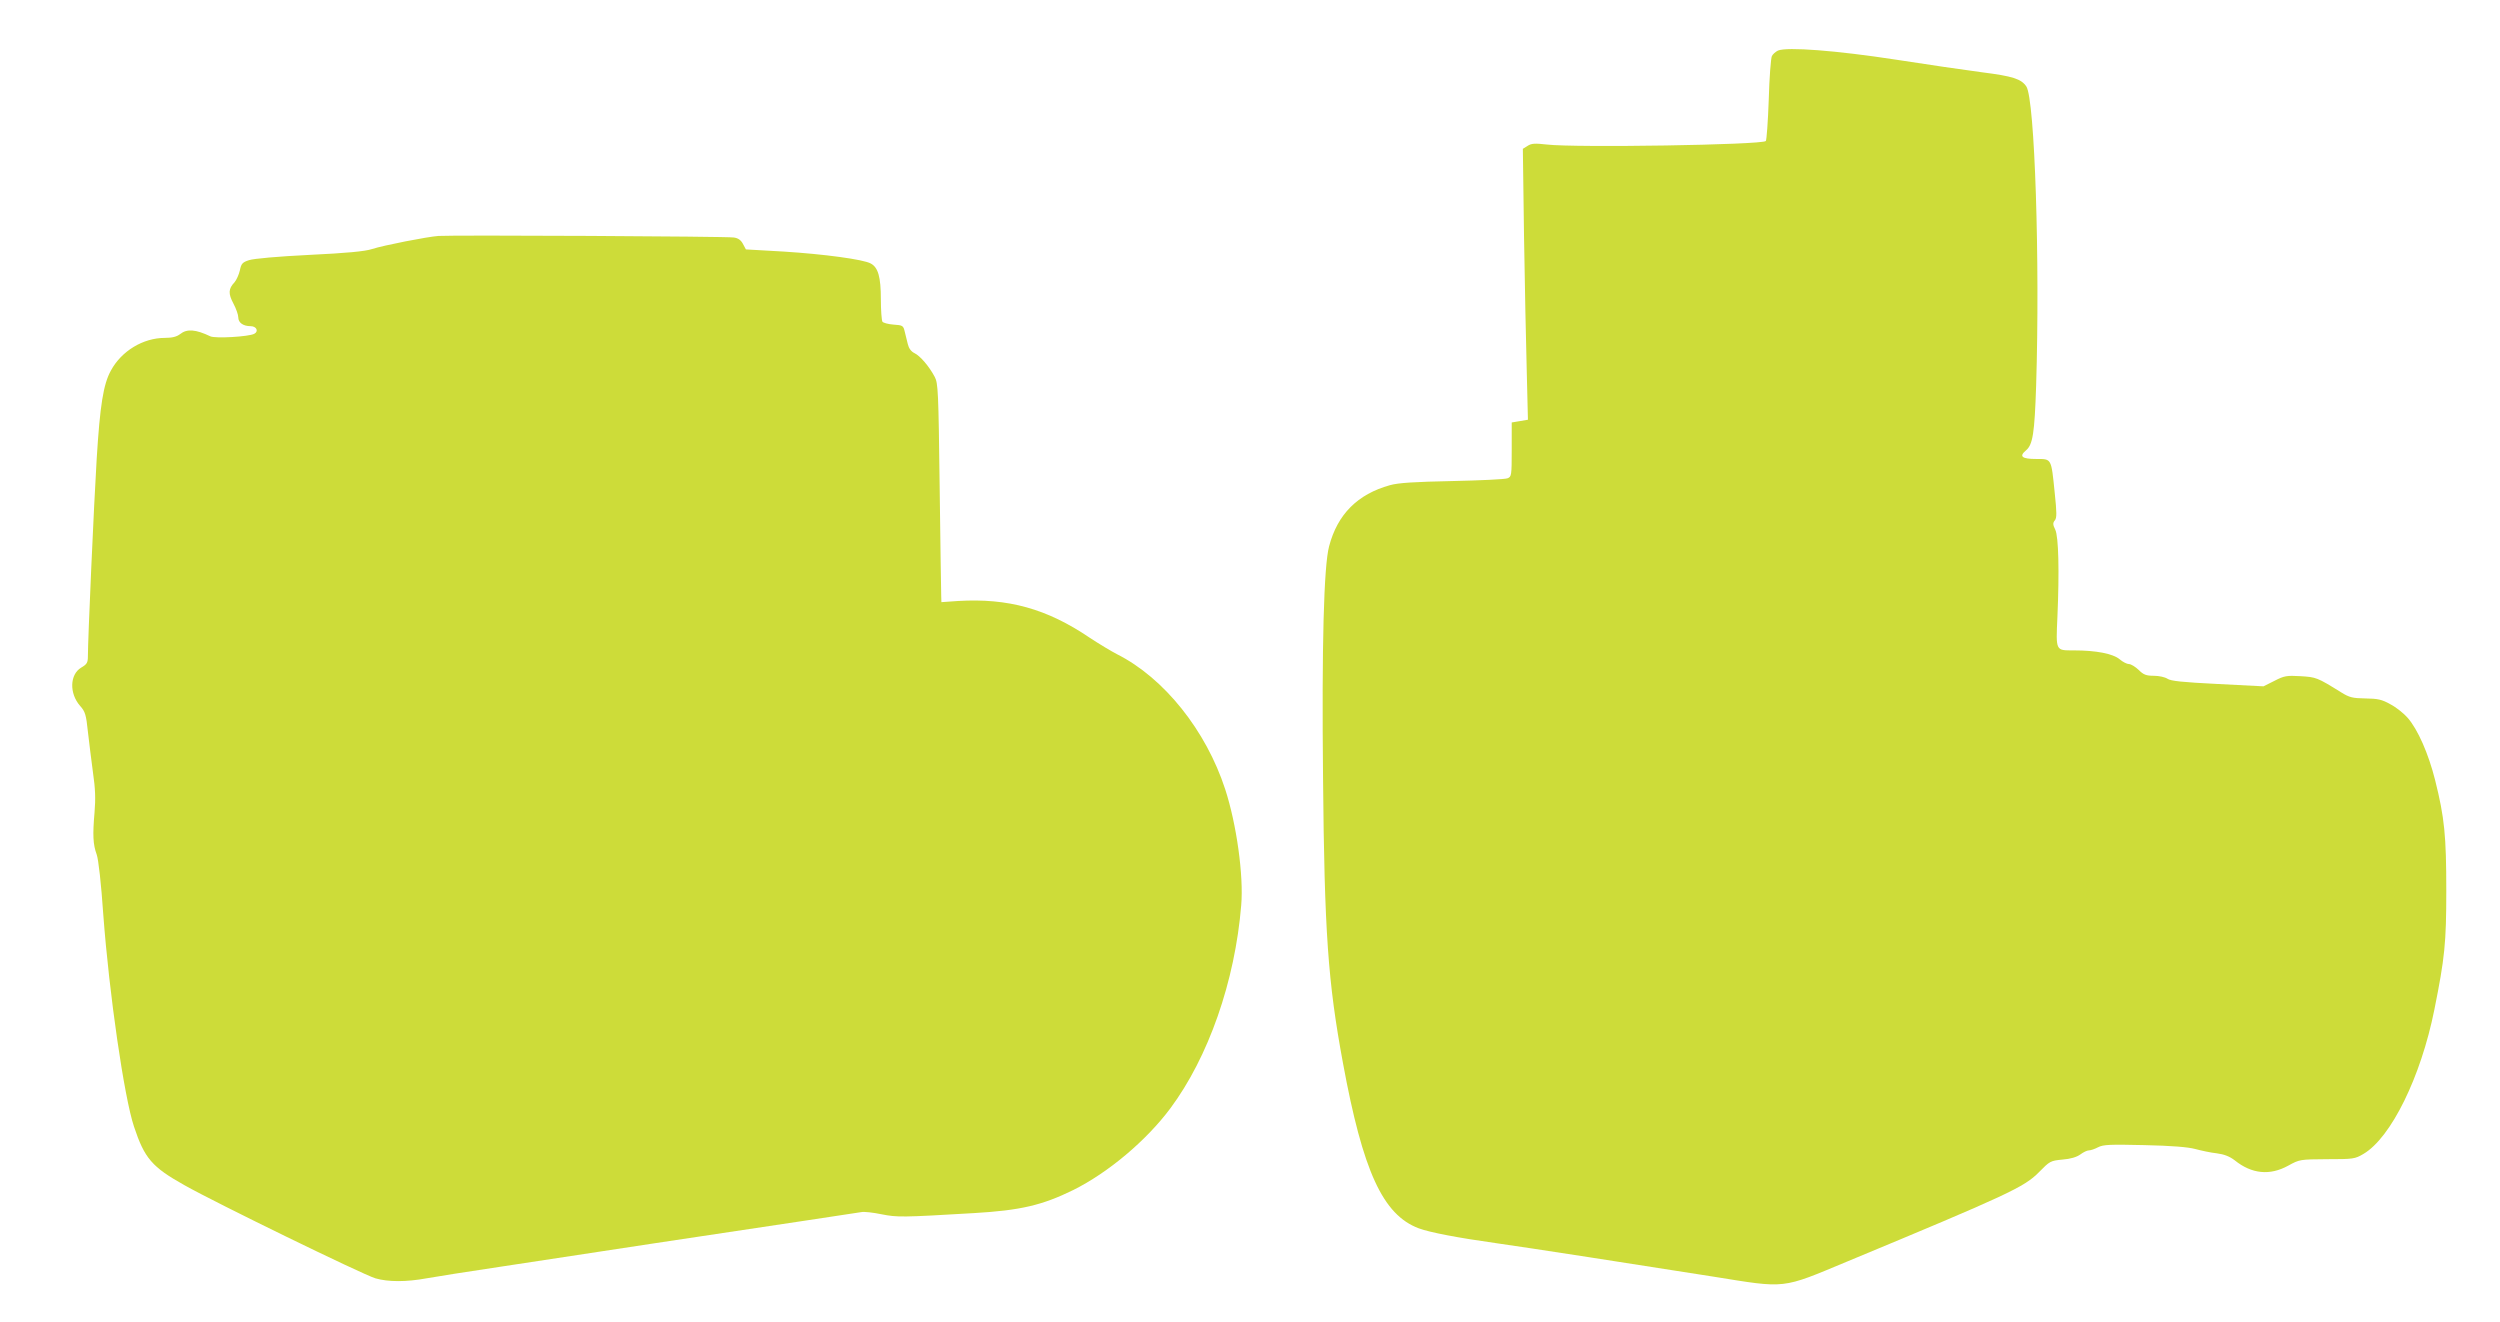 <?xml version="1.0" standalone="no"?>
<!DOCTYPE svg PUBLIC "-//W3C//DTD SVG 20010904//EN"
 "http://www.w3.org/TR/2001/REC-SVG-20010904/DTD/svg10.dtd">
<svg version="1.0" xmlns="http://www.w3.org/2000/svg"
 width="1280pt" height="677pt" viewBox="0 0 1280 677"
 preserveAspectRatio="xMidYMid meet">
<g transform="translate(0,677) scale(0.1,-0.1)"
fill="#cddc39" stroke="none">
<path d="M9103 6511 c-12 -6 -26 -18 -31 -28 -5 -10 -13 -110 -16 -223 -4
-113 -11 -208 -15 -212 -19 -20 -977 -35 -1121 -18 -62 7 -79 6 -99 -7 l-24
-15 6 -447 c4 -245 10 -557 14 -693 l6 -247 -41 -7 -42 -7 0 -139 c0 -134 -1
-139 -22 -147 -13 -5 -140 -11 -283 -14 -193 -4 -275 -9 -318 -21 -166 -46
-269 -149 -312 -313 -27 -101 -38 -507 -31 -1188 7 -787 25 -1042 102 -1458
102 -554 204 -777 388 -846 56 -21 203 -49 396 -76 151 -21 750 -114 1110
-171 380 -61 347 -65 690 78 823 342 904 380 979 456 56 57 59 59 121 65 41 3
73 13 91 26 16 12 35 21 44 21 9 0 30 7 47 16 27 14 61 15 237 11 140 -3 224
-10 261 -20 30 -8 80 -19 110 -22 38 -5 66 -16 92 -36 87 -70 180 -79 274 -27
58 32 60 32 199 33 134 0 142 1 186 27 141 83 294 394 363 739 53 264 61 340
61 609 0 281 -9 373 -57 565 -34 136 -89 261 -141 320 -19 22 -59 54 -88 69
-44 25 -65 29 -128 30 -66 1 -82 5 -124 31 -124 77 -128 78 -209 83 -70 4 -83
2 -133 -24 l-56 -28 -235 12 c-179 9 -240 15 -257 27 -12 8 -43 15 -69 15 -39
0 -53 5 -78 30 -17 16 -39 30 -50 30 -10 0 -32 11 -48 25 -34 28 -119 45 -234
45 -94 0 -92 -5 -84 172 10 233 6 410 -11 446 -13 26 -13 35 -2 48 10 12 10
39 -1 142 -18 177 -15 172 -94 172 -74 0 -90 13 -53 44 35 29 44 88 52 331 20
640 -7 1466 -50 1532 -26 39 -70 53 -228 73 -83 11 -283 40 -443 65 -299 46
-555 66 -601 46z"/>
<path d="M2245 5562 c-57 -4 -281 -48 -340 -67 -35 -12 -132 -21 -320 -30
-162 -8 -286 -19 -310 -27 -34 -11 -40 -18 -47 -53 -5 -21 -17 -48 -27 -60
-32 -34 -33 -58 -6 -109 14 -26 25 -58 25 -71 0 -27 25 -45 63 -45 30 0 43
-26 19 -39 -28 -15 -200 -25 -225 -13 -75 36 -120 39 -154 12 -18 -14 -41 -20
-79 -20 -111 0 -222 -67 -276 -167 -39 -70 -56 -178 -73 -453 -14 -228 -45
-923 -45 -1010 0 -33 -5 -41 -34 -58 -59 -35 -62 -132 -6 -196 26 -29 31 -45
40 -132 6 -54 18 -148 26 -209 12 -82 14 -134 8 -205 -10 -115 -8 -163 11
-215 9 -24 23 -149 34 -310 30 -403 107 -934 157 -1083 54 -163 92 -207 258
-300 161 -91 912 -457 978 -477 65 -19 159 -19 262 0 45 8 214 35 376 59 162
25 520 79 795 121 275 41 619 93 765 115 146 22 276 42 290 44 14 3 60 -2 103
-11 82 -16 101 -16 475 6 237 14 348 40 507 118 179 89 374 253 497 418 195
262 331 650 363 1040 13 152 -24 416 -82 594 -98 301 -313 570 -553 691 -31
16 -94 54 -141 85 -220 149 -418 203 -673 188 l-86 -6 -1 34 c-1 19 -4 270 -8
559 -6 487 -8 528 -25 560 -29 55 -75 108 -104 122 -17 8 -29 25 -34 46 -4 17
-12 47 -16 65 -7 30 -11 32 -57 35 -27 2 -53 9 -57 15 -4 7 -8 58 -8 115 0
114 -14 163 -52 183 -38 21 -240 48 -446 61 l-193 11 -15 28 c-10 19 -24 30
-47 33 -33 6 -1441 13 -1512 8z"/>
</g>
</svg>
